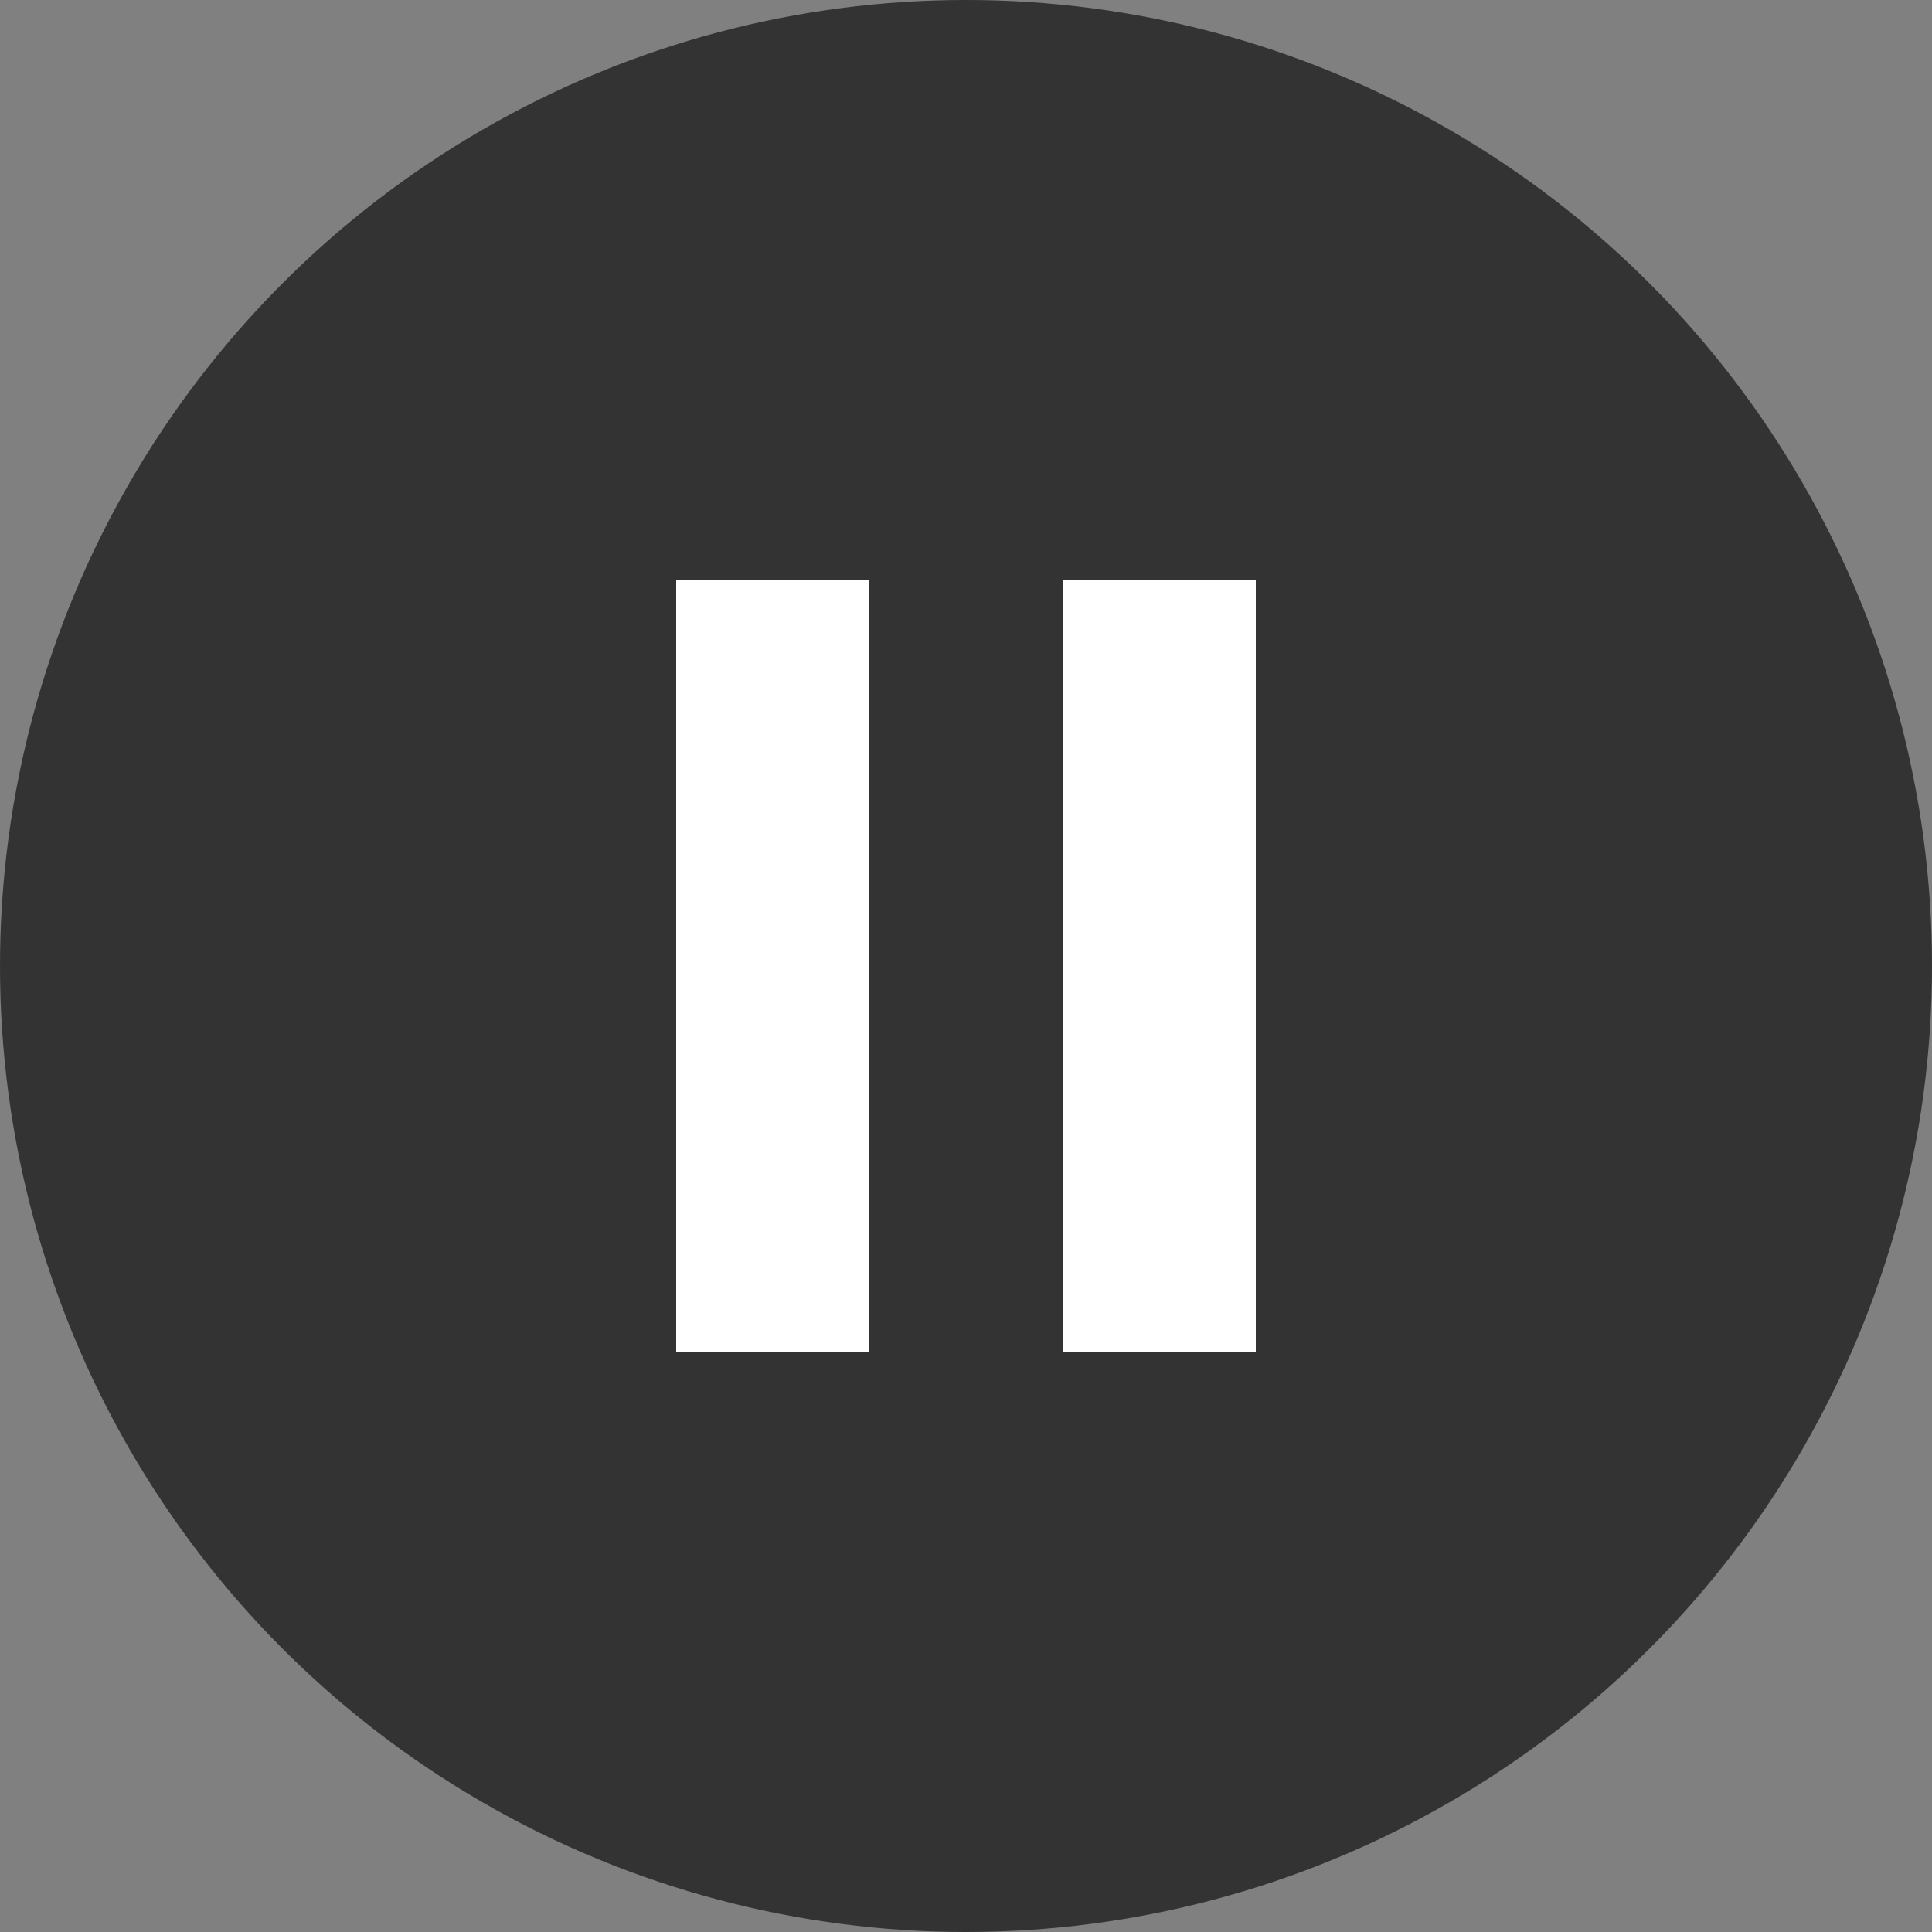 <svg viewBox="0 0 80 80" fill="none" xmlns="http://www.w3.org/2000/svg">
  <rect x="0" y="0" width="80" height="80" fill="#808080" stroke="none"/>
  <circle cx="40" cy="40" r="40" fill="rgba(0, 0, 0, 0.6)"/>
  <rect x="28" y="24" width="8" height="32" fill="white"/>
  <rect x="44" y="24" width="8" height="32" fill="white"/>
</svg>

